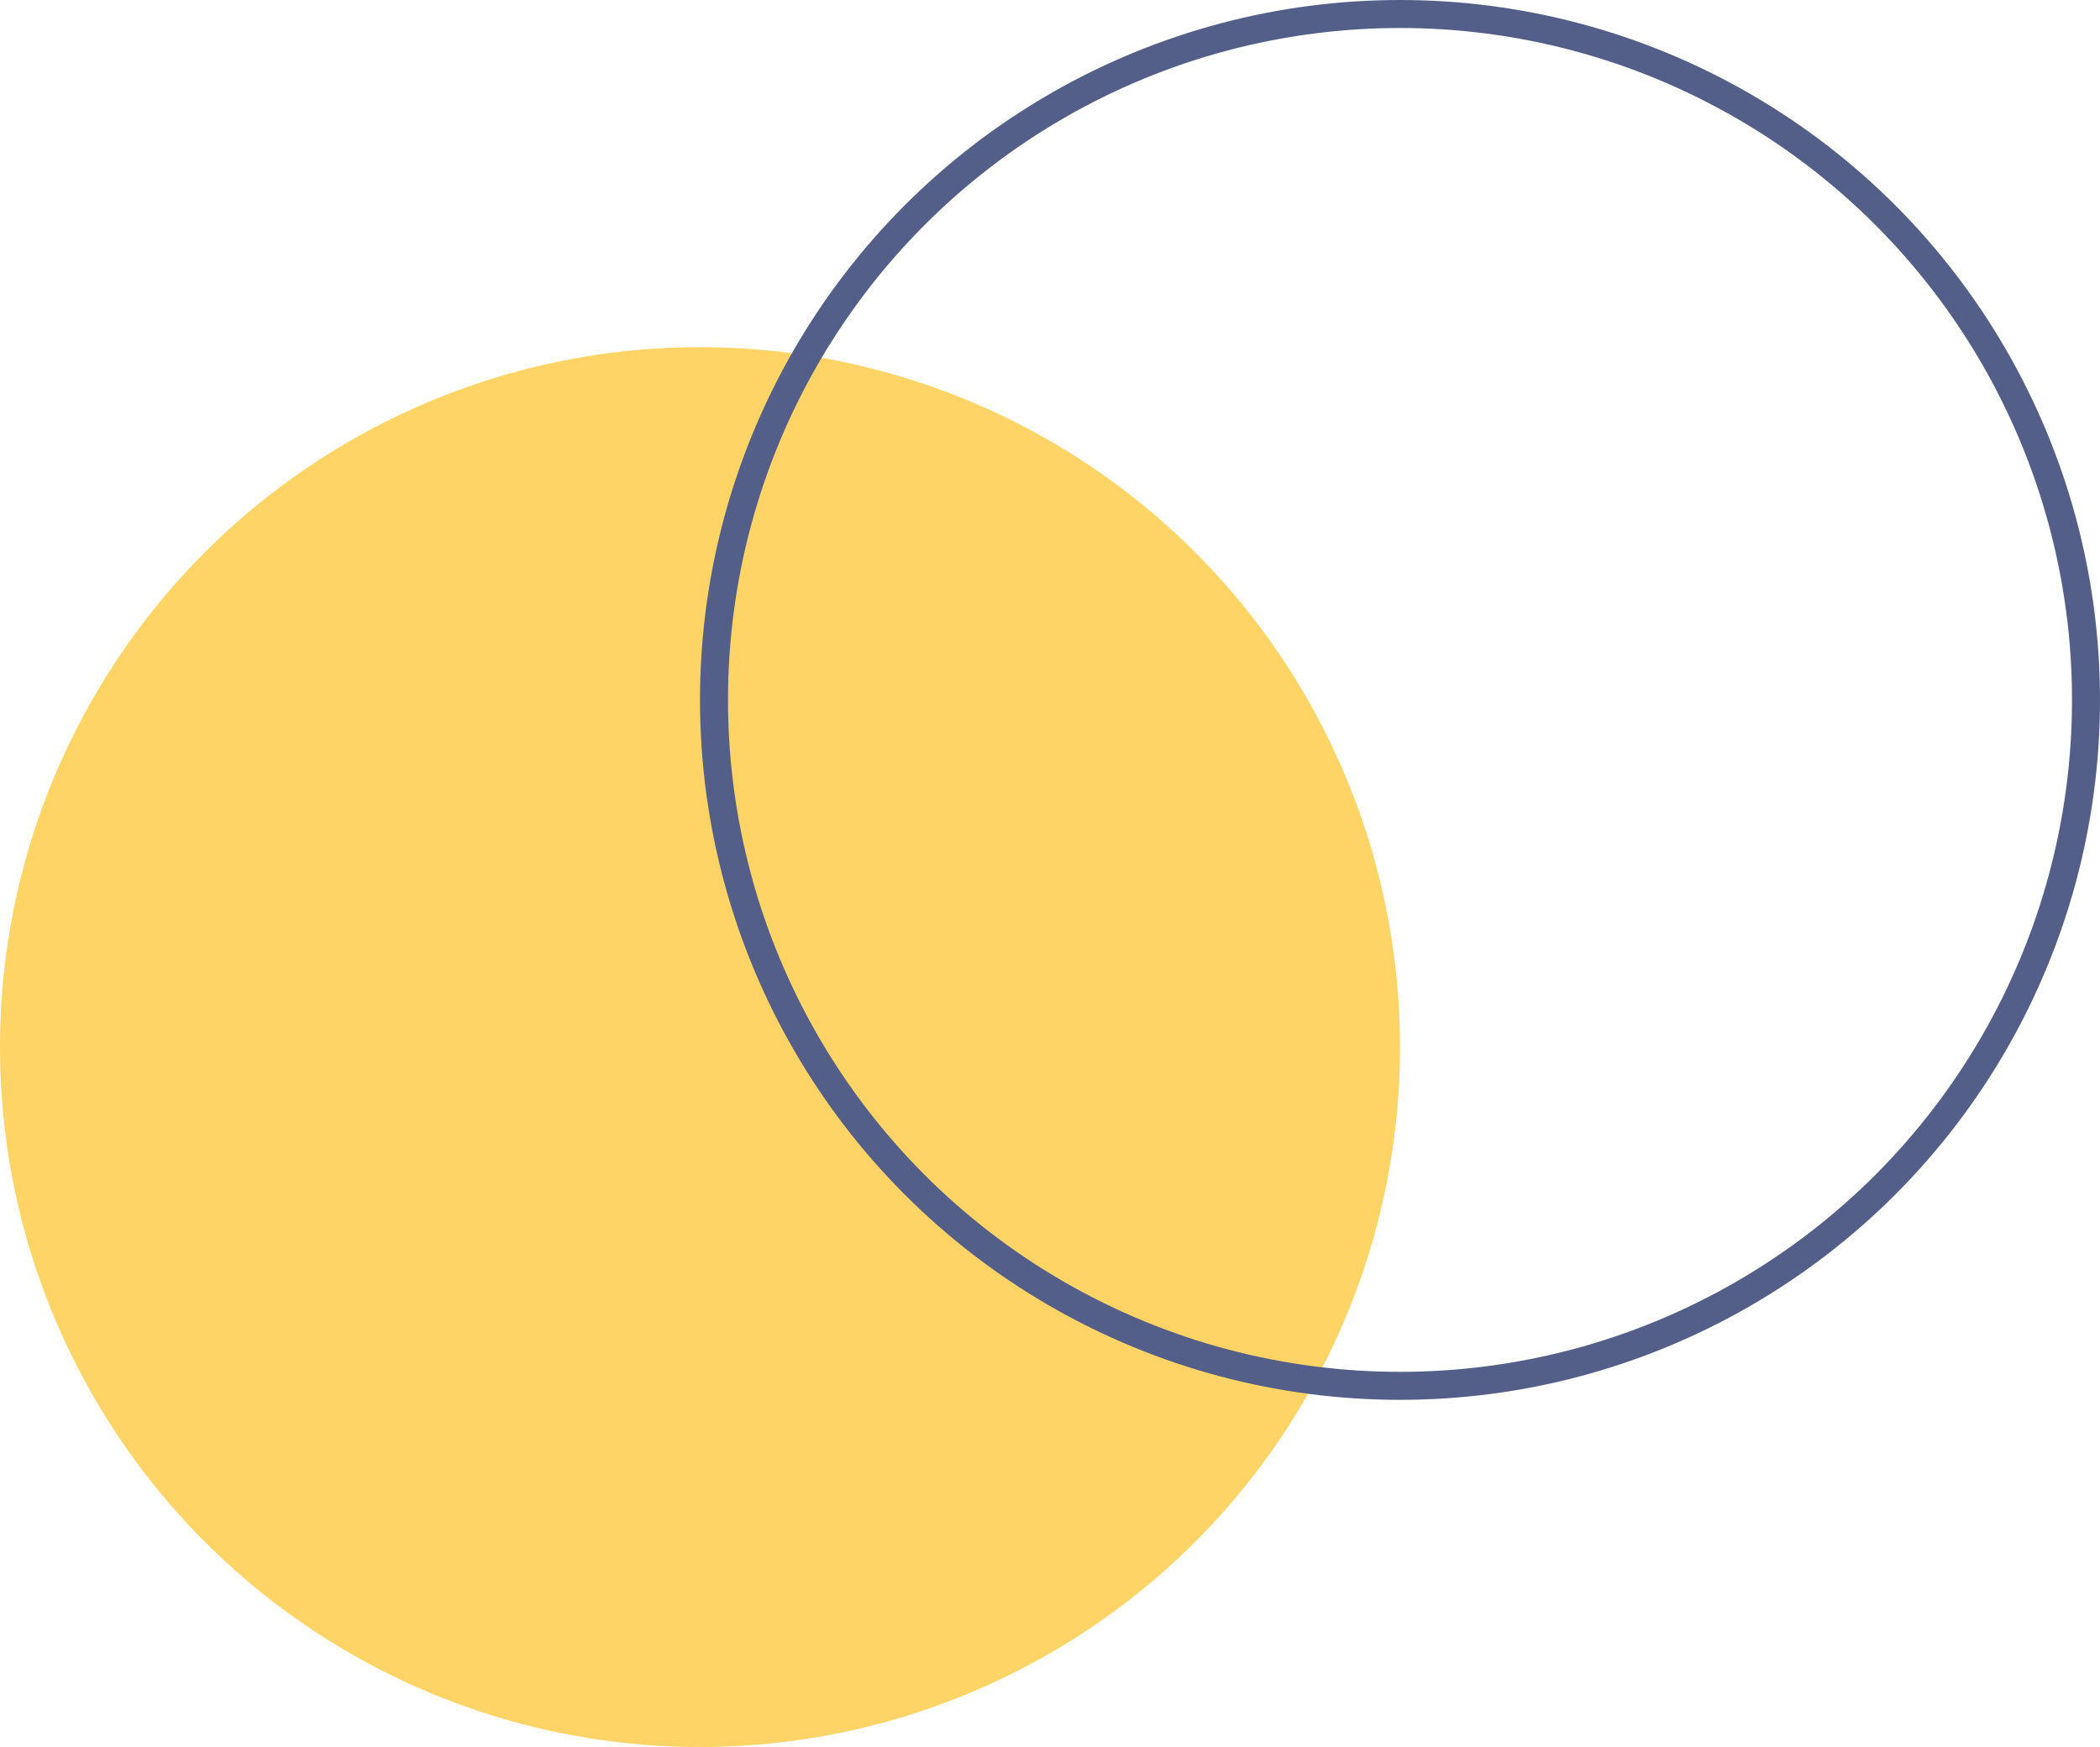 <?xml version="1.0" encoding="UTF-8"?> <svg xmlns="http://www.w3.org/2000/svg" width="375" height="312" viewBox="0 0 375 312" fill="none"> <circle cx="125" cy="187" r="125" fill="#FFD466"></circle> <circle cx="250" cy="125" r="122.5" stroke="#535F88" stroke-width="5"></circle> </svg> 
